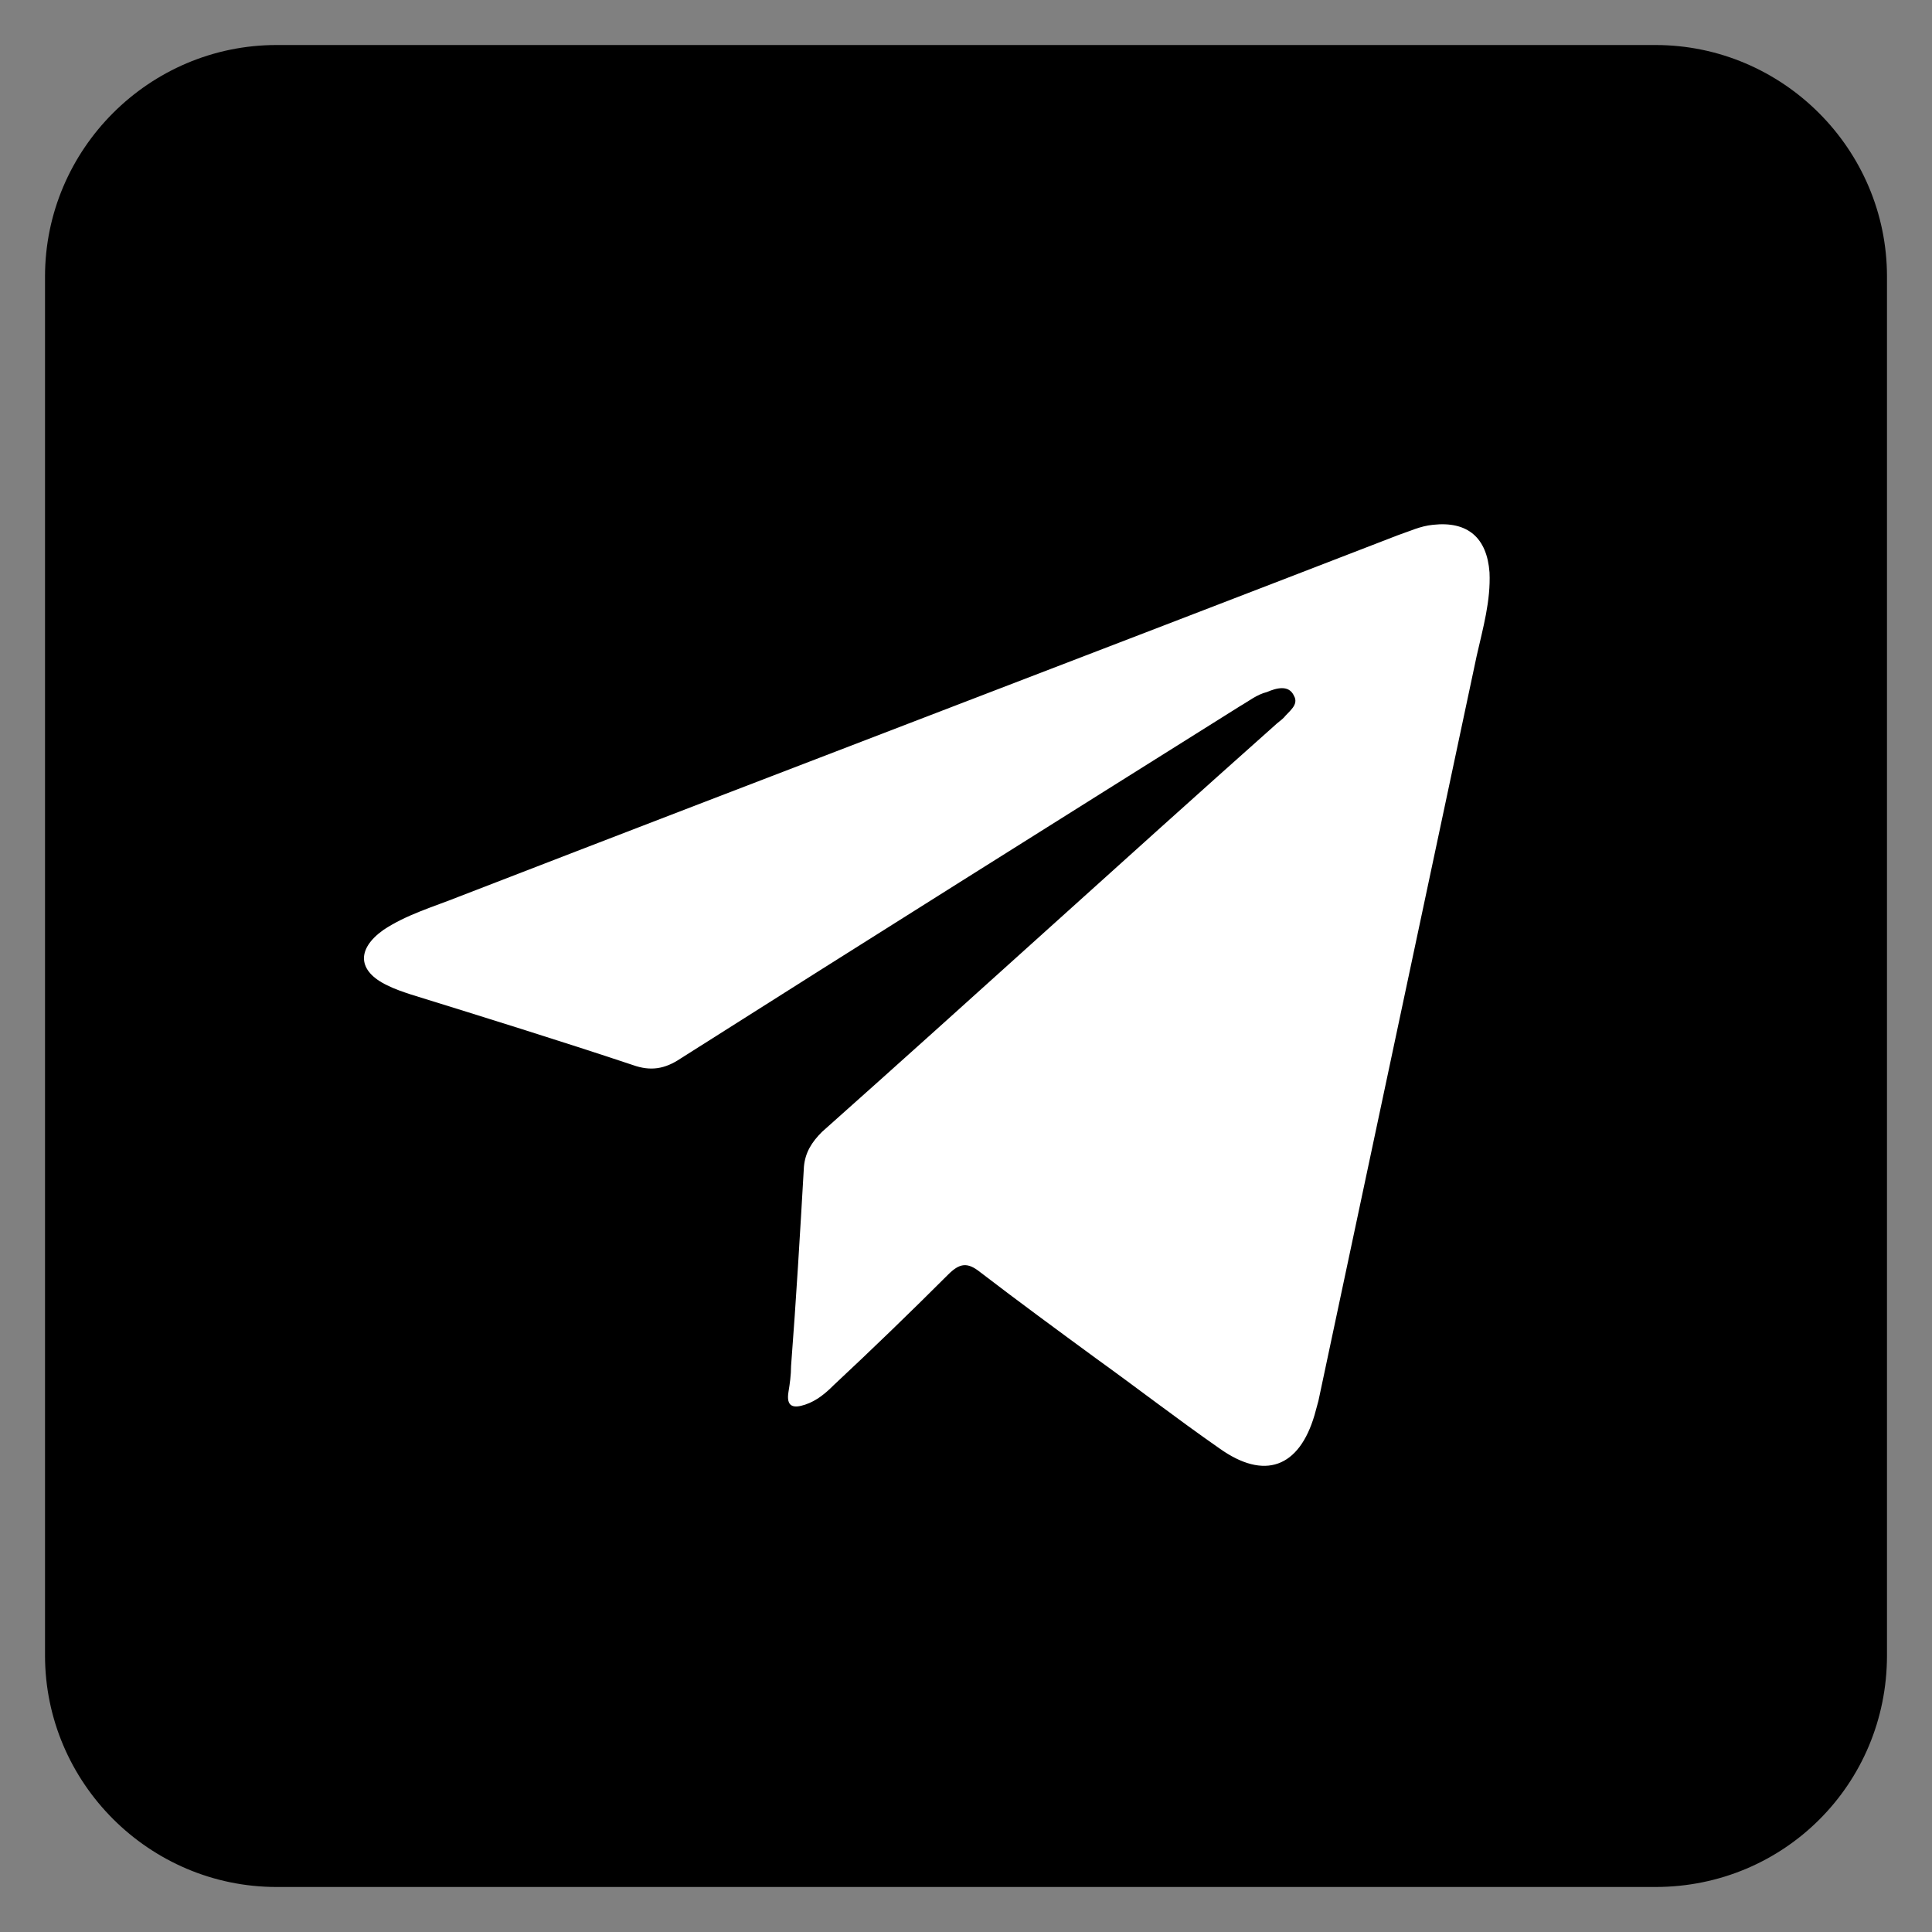 <?xml version="1.0" encoding="UTF-8"?> <svg xmlns="http://www.w3.org/2000/svg" xmlns:xlink="http://www.w3.org/1999/xlink" version="1.1" id="Слой_1" x="0px" y="0px" viewBox="0 0 150.2 150.2" style="enable-background:new 0 0 150.2 150.2;" xml:space="preserve"><rect x="0" y="0" width="150.2" height="150.2" fill="#808080" stroke="none"/> <style type="text/css"> .st0{fill:#FFFFFF;} </style> <g> <path d="M128.7,146.7H21.5c-9.9,0-18-8.1-18-18V21.5c0-9.9,8.1-18,18-18h107.2c9.9,0,18,8.1,18,18v107.2 C146.7,138.7,138.7,146.7,128.7,146.7z"></path> <path class="st0" d="M61.5,106.2C61.6,106.2,61.6,106.2,61.5,106.2c0,0.7-0.1,1.4-0.2,2c-0.2,1.2,0.4,1.3,1.3,1 c0.9-0.3,1.6-0.9,2.2-1.5c3-2.8,6-5.7,8.9-8.6c0.9-0.9,1.5-1,2.5-0.2c3,2.3,6,4.5,9,6.7c3.2,2.3,6.3,4.7,9.6,7 c3.5,2.5,6.2,1.5,7.4-2.6c0.1-0.4,0.2-0.7,0.3-1.1c4.1-19.3,8.2-38.6,12.3-57.9c0.5-2.2,1.1-4.3,1-6.5c-0.2-2.7-1.7-4-4.4-3.7 c-1,0.1-1.8,0.5-2.7,0.8C84.4,51,60,60.3,35.7,69.7c-2,0.8-4.1,1.4-5.9,2.6c-2.1,1.5-2,3.2,0.3,4.3c0.6,0.3,1.2,0.5,1.8,0.7 c5.8,1.8,11.6,3.6,17.3,5.5c1.4,0.5,2.5,0.3,3.7-0.5c14.5-9.2,29-18.3,43.5-27.4c0.7-0.4,1.3-0.9,2.1-1.1c0.7-0.3,1.7-0.6,2.1,0.3 c0.4,0.7-0.4,1.2-0.8,1.7c-0.2,0.2-0.5,0.4-0.7,0.6C87.3,66.9,75.7,77.5,63.9,88c-0.8,0.8-1.3,1.6-1.4,2.7 C62.2,95.9,61.9,101,61.5,106.2z"></path> </g> </svg> 